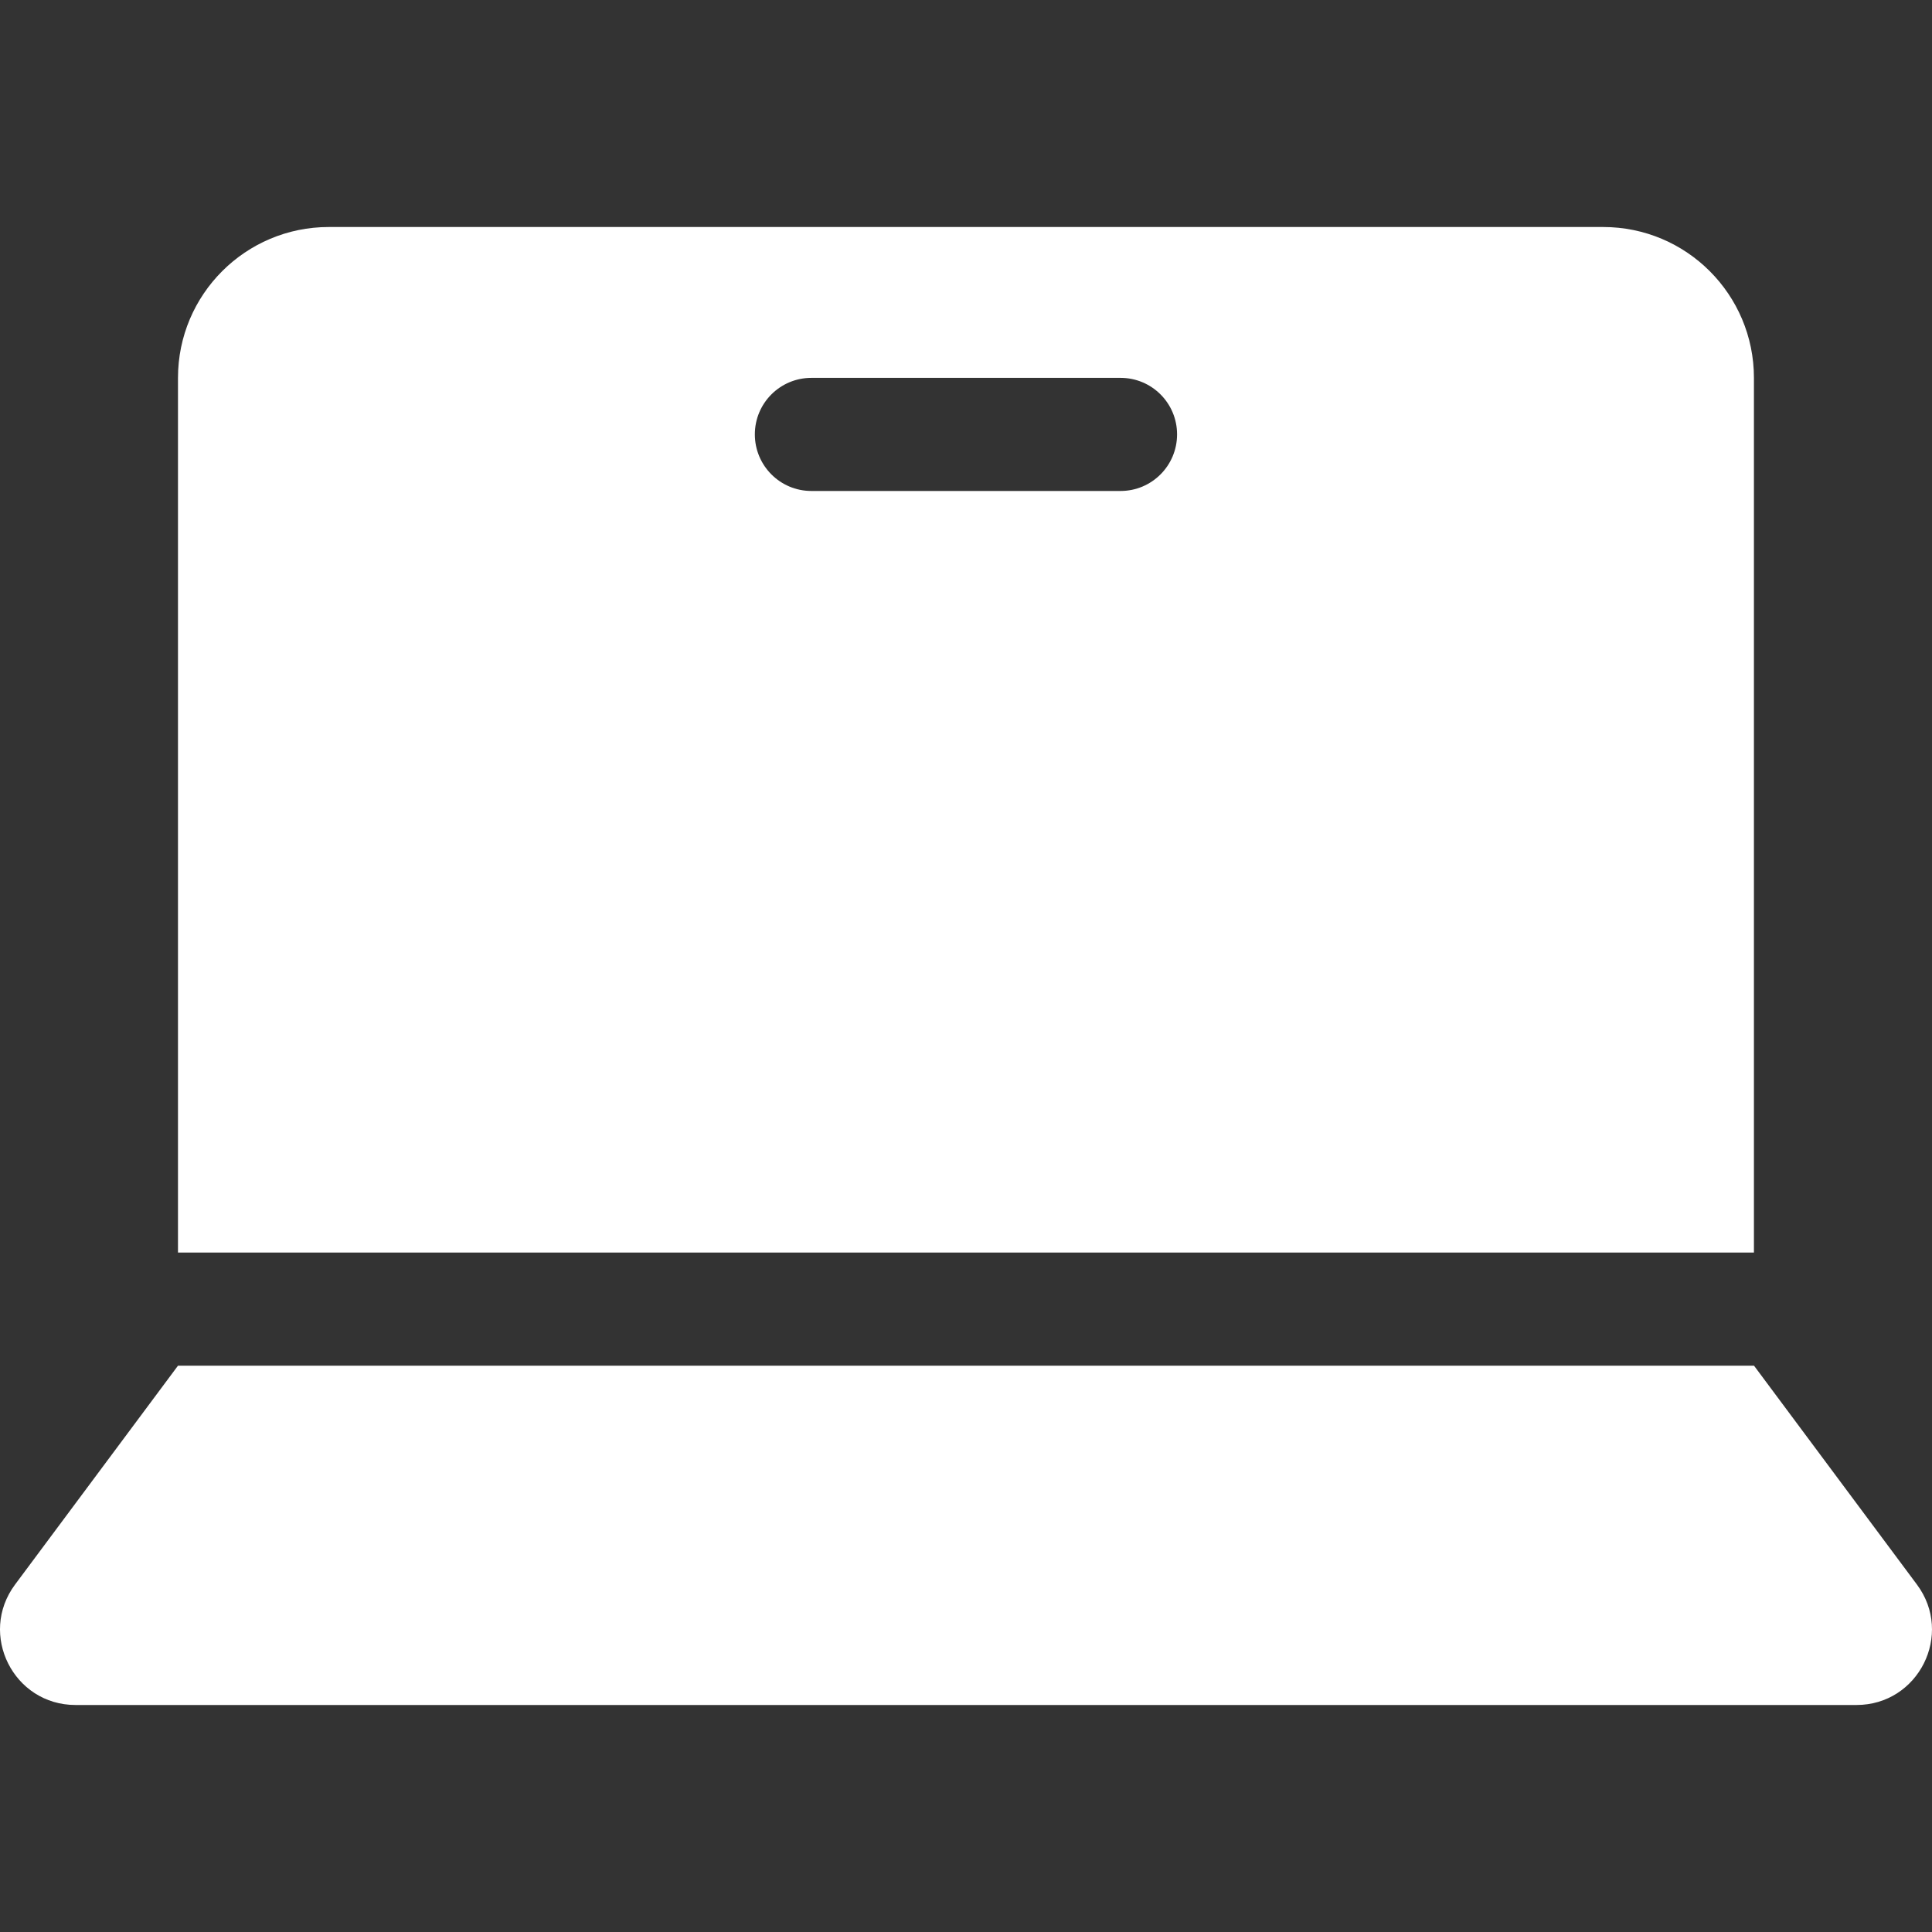 <?xml version="1.0" encoding="UTF-8"?> <svg xmlns="http://www.w3.org/2000/svg" width="24" height="24" viewBox="0 0 24 24" fill="none"><rect x="0" y="0" width="24" height="24" fill="#333333" stroke="none"/><path d="M23.813 19.684L21.789 16.965H2.211L0.187 19.684C-0.273 20.302 0.168 21.18 0.938 21.18H23.062C23.832 21.18 24.273 20.302 23.813 19.684Z" fill="white"></path><path d="M21.788 4.694C21.788 3.659 20.95 2.82 19.915 2.82H4.084C3.05 2.82 2.211 3.659 2.211 4.694V15.56H21.788V4.694ZM13.92 6.099H10.079C9.691 6.099 9.377 5.784 9.377 5.396C9.377 5.008 9.691 4.694 10.079 4.694H13.92C14.308 4.694 14.622 5.008 14.622 5.396C14.622 5.784 14.308 6.099 13.92 6.099Z" fill="white"></path></svg> 